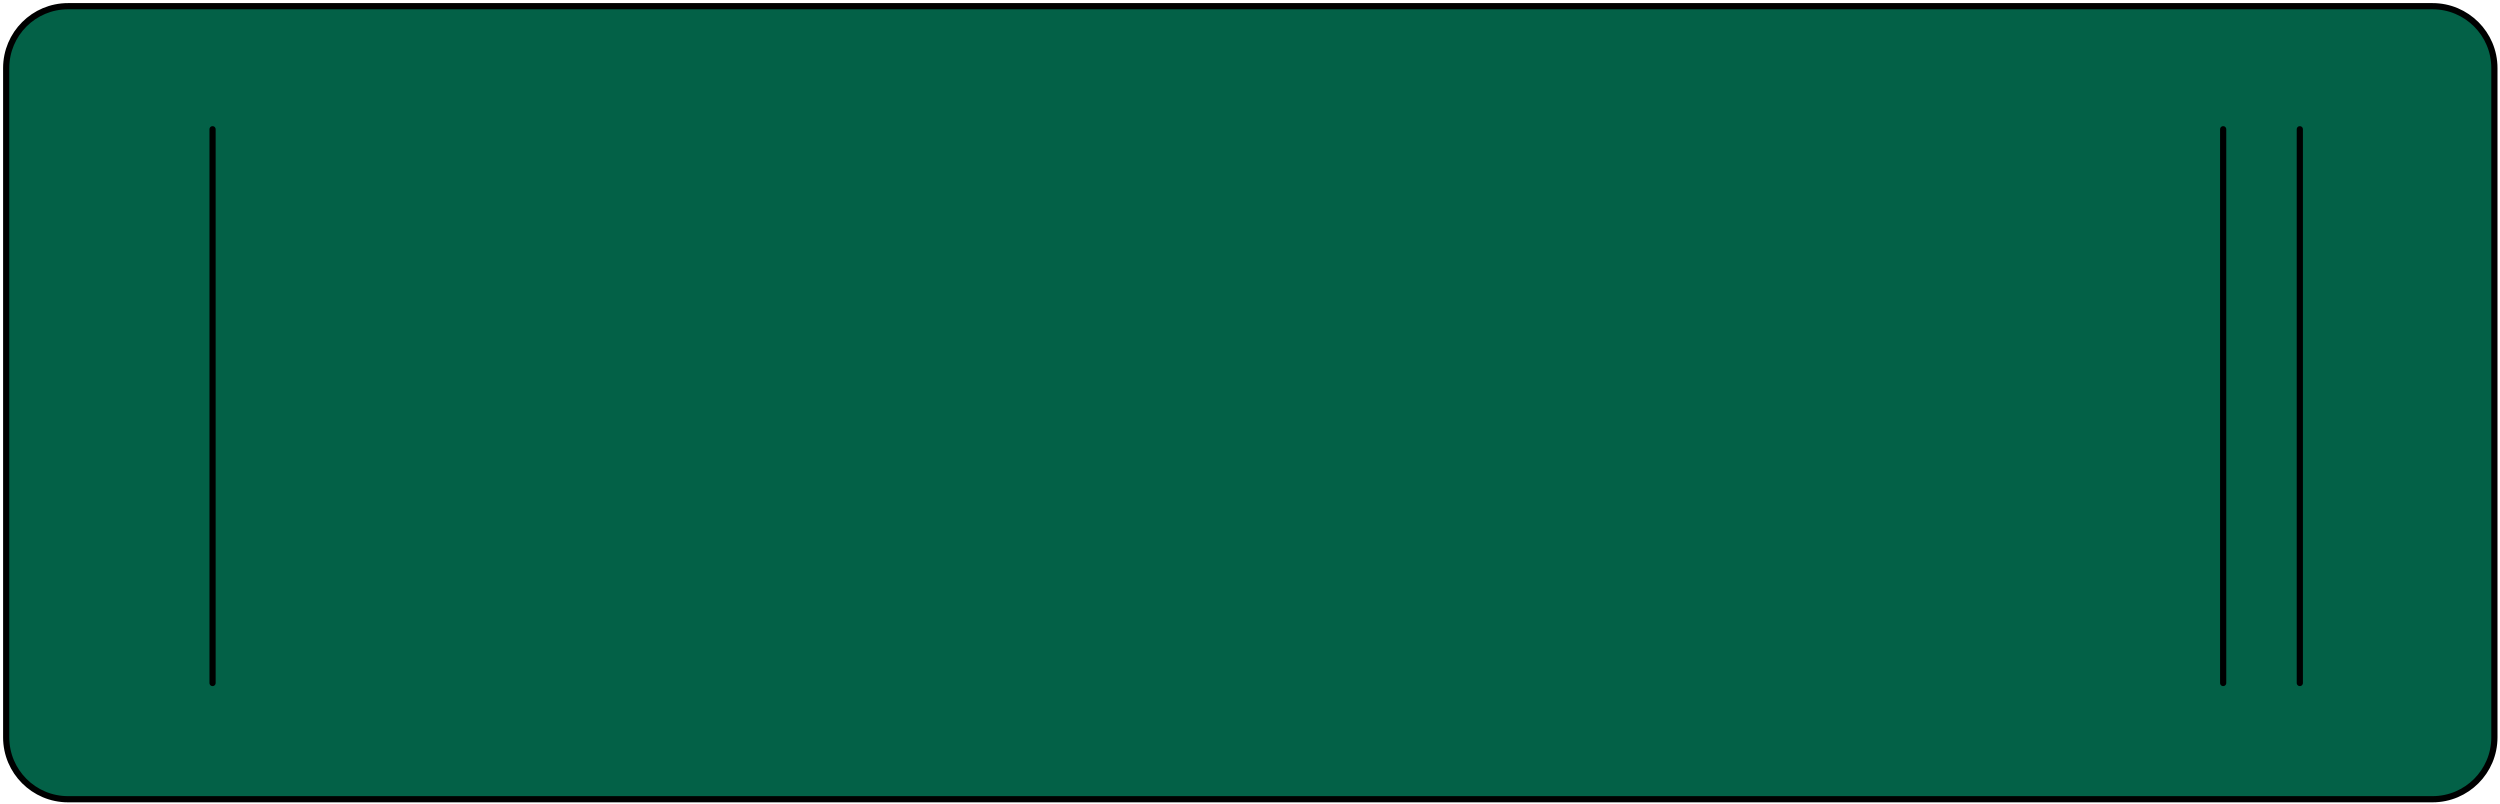 <svg xmlns="http://www.w3.org/2000/svg" viewBox="0 0 404 130" fill="none"><path d="M403.094 119.156C403.094 124.679 398.617 129.156 393.094 129.156L11 129.156C5.477 129.156 1 124.679 1 119.156L1 11C1 5.477 5.477 1 11 1L393.094 1C398.617 1 403.094 5.477 403.094 11L403.094 119.156Z" fill="#036147"></path><path d="M371.651 110.374L371.651 20.886M359.264 110.374L359.264 20.886M34.349 110.374L34.349 20.886M393.094 1L11 1C5.477 1 1 5.477 1 11L1 119.156C1 124.679 5.477 129.156 11 129.156L393.094 129.156C398.617 129.156 403.094 124.679 403.094 119.156L403.094 11C403.094 5.477 398.617 1 393.094 1Z" stroke="black" stroke-linecap="round"></path></svg>